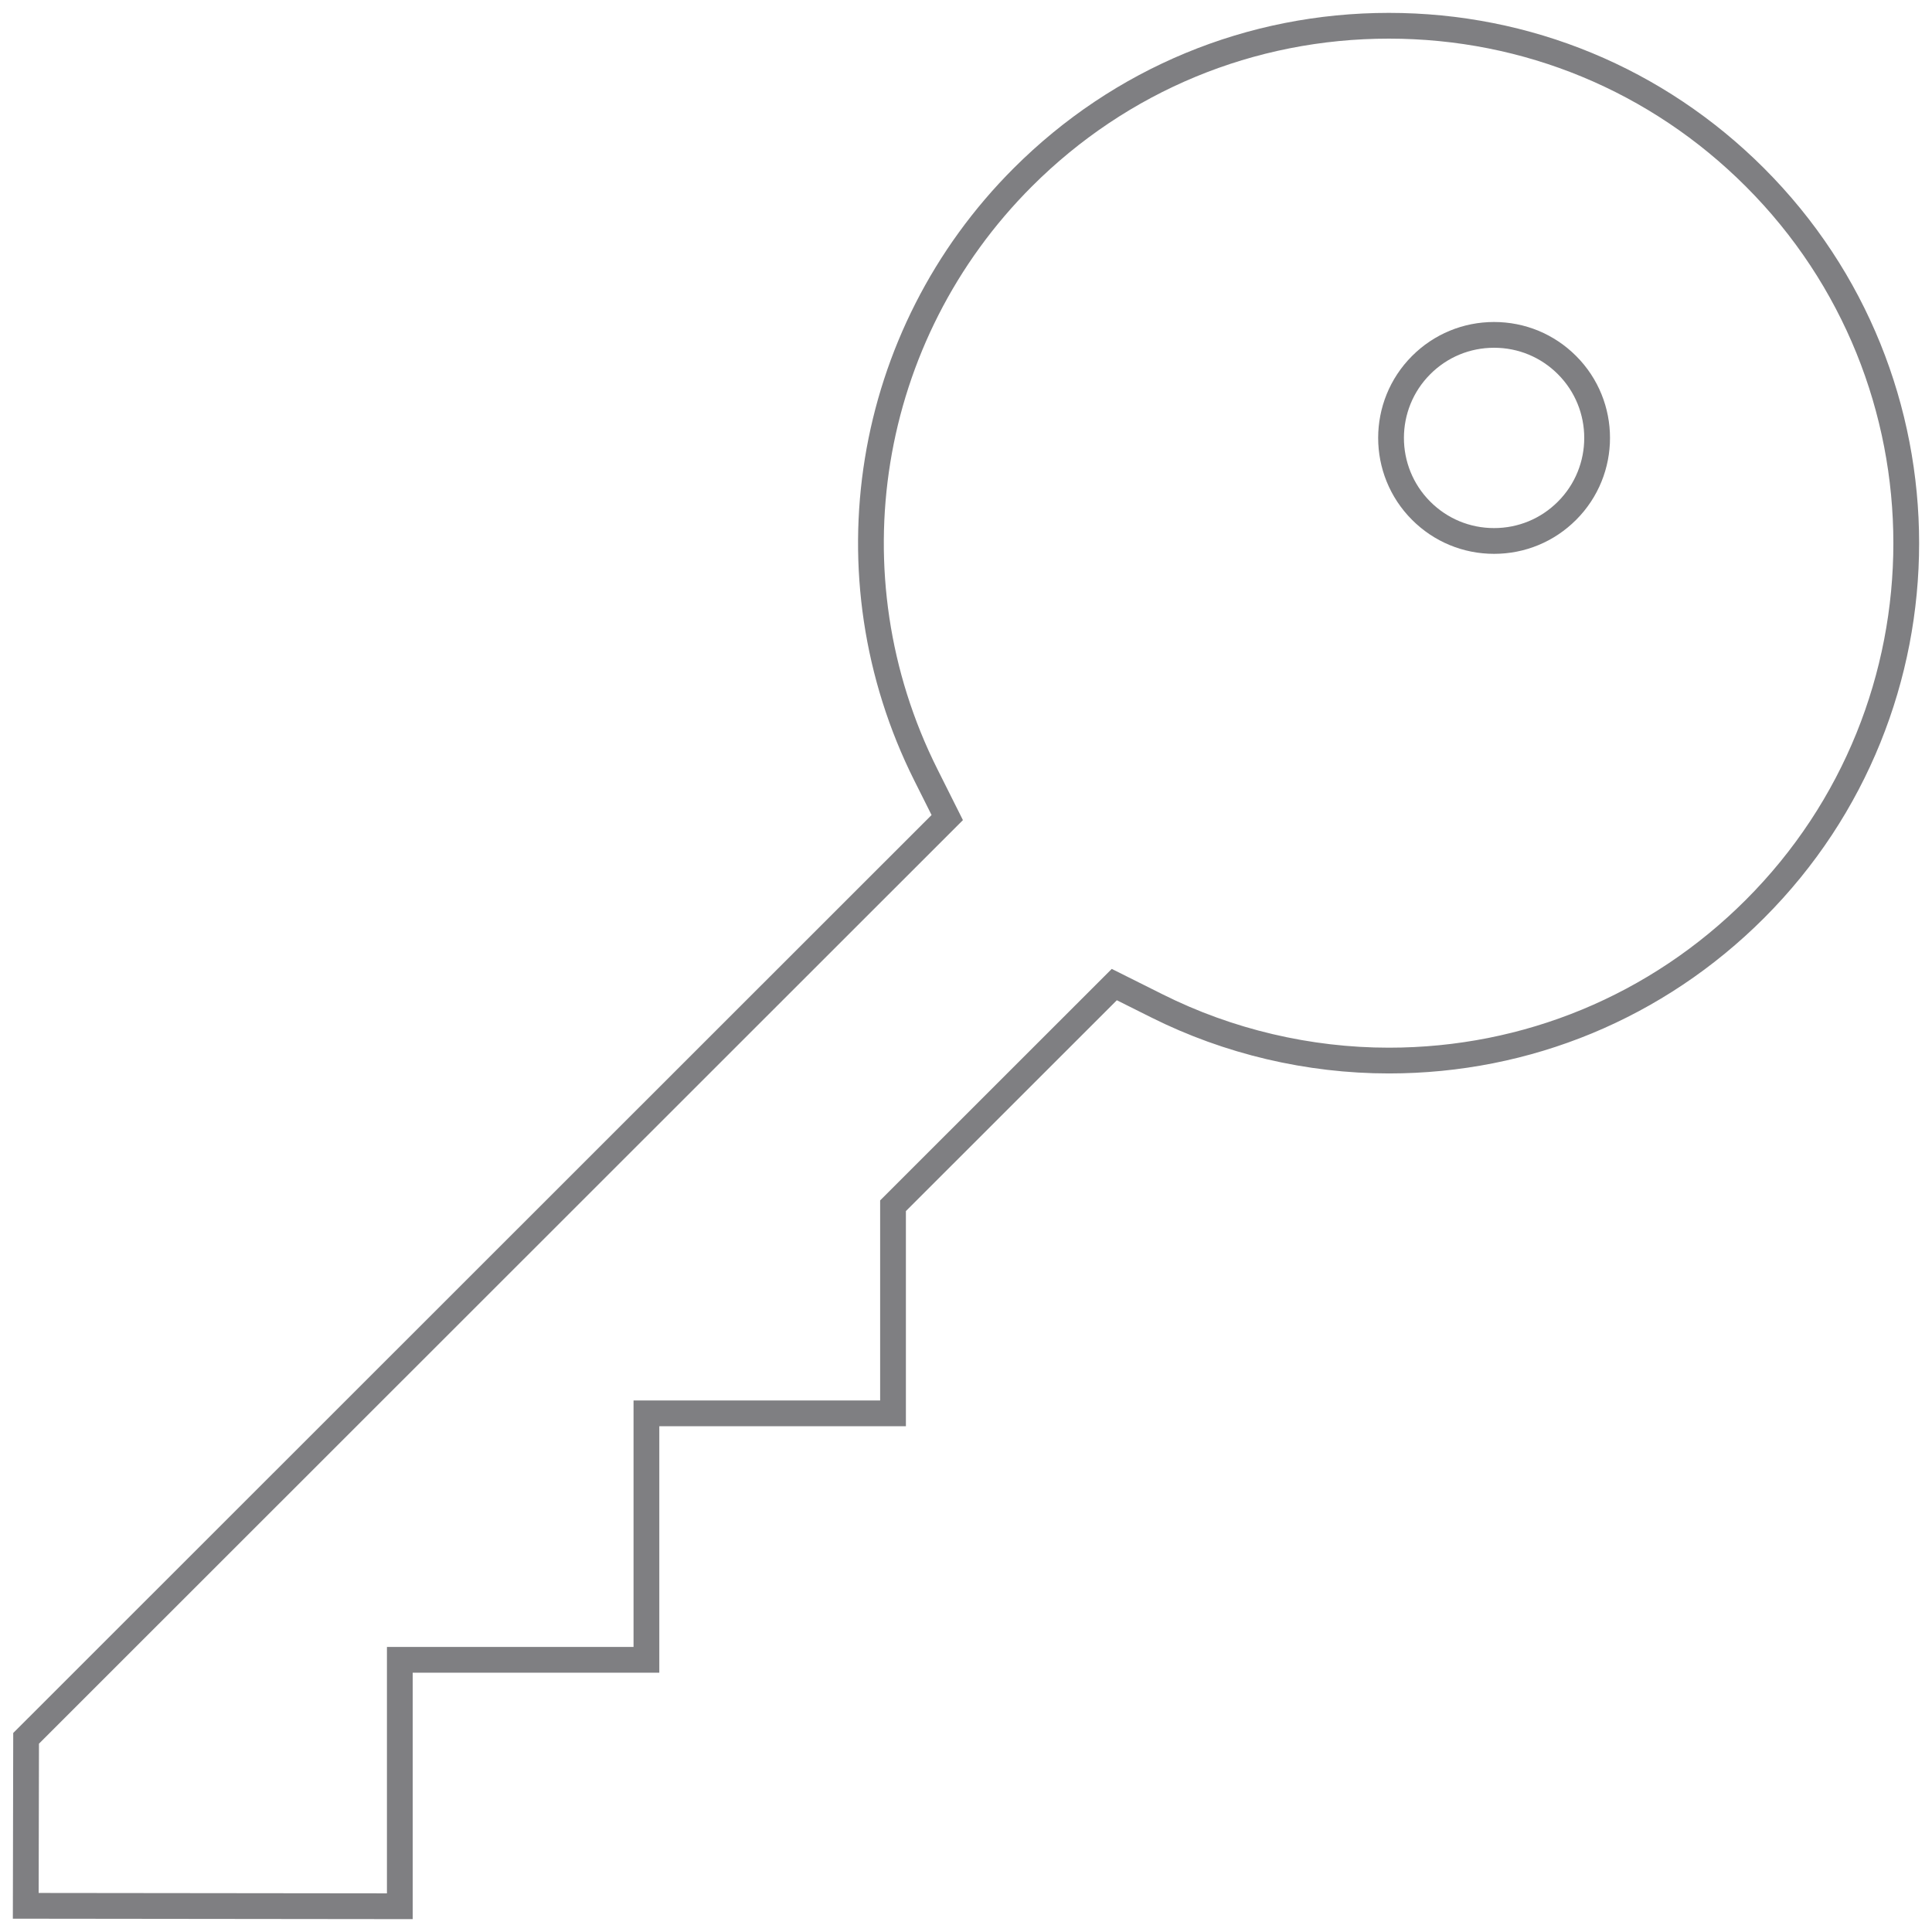 <svg width="75" height="75" viewBox="0 0 75 75" fill="none" xmlns="http://www.w3.org/2000/svg">
<path d="M60.83 19.828C60.074 20.584 59.069 21 58 21C56.931 21 55.926 20.584 55.17 19.828C53.61 18.269 53.61 15.731 55.17 14.172C55.926 13.416 56.931 13 58 13C59.069 13 60.074 13.416 60.83 14.172C62.39 15.731 62.39 18.269 60.83 19.828Z" stroke="#7F7F82"/>
<path d="M68.124 35.288C64.329 39.082 59.283 41.171 53.916 41.171C50.8 41.171 47.689 40.438 44.919 39.052L43.257 38.221L34.667 46.807V54.866H25.094V64.434H15.521V74L1 73.984L1.013 67.482L36.772 31.738L35.94 30.077C32.061 22.332 33.574 13.011 39.705 6.883C43.501 3.089 48.547 1 53.915 1C59.282 1 64.328 3.089 68.124 6.883C75.959 14.714 75.959 27.457 68.124 35.288Z" stroke="#7F7F82"/>
</svg>
